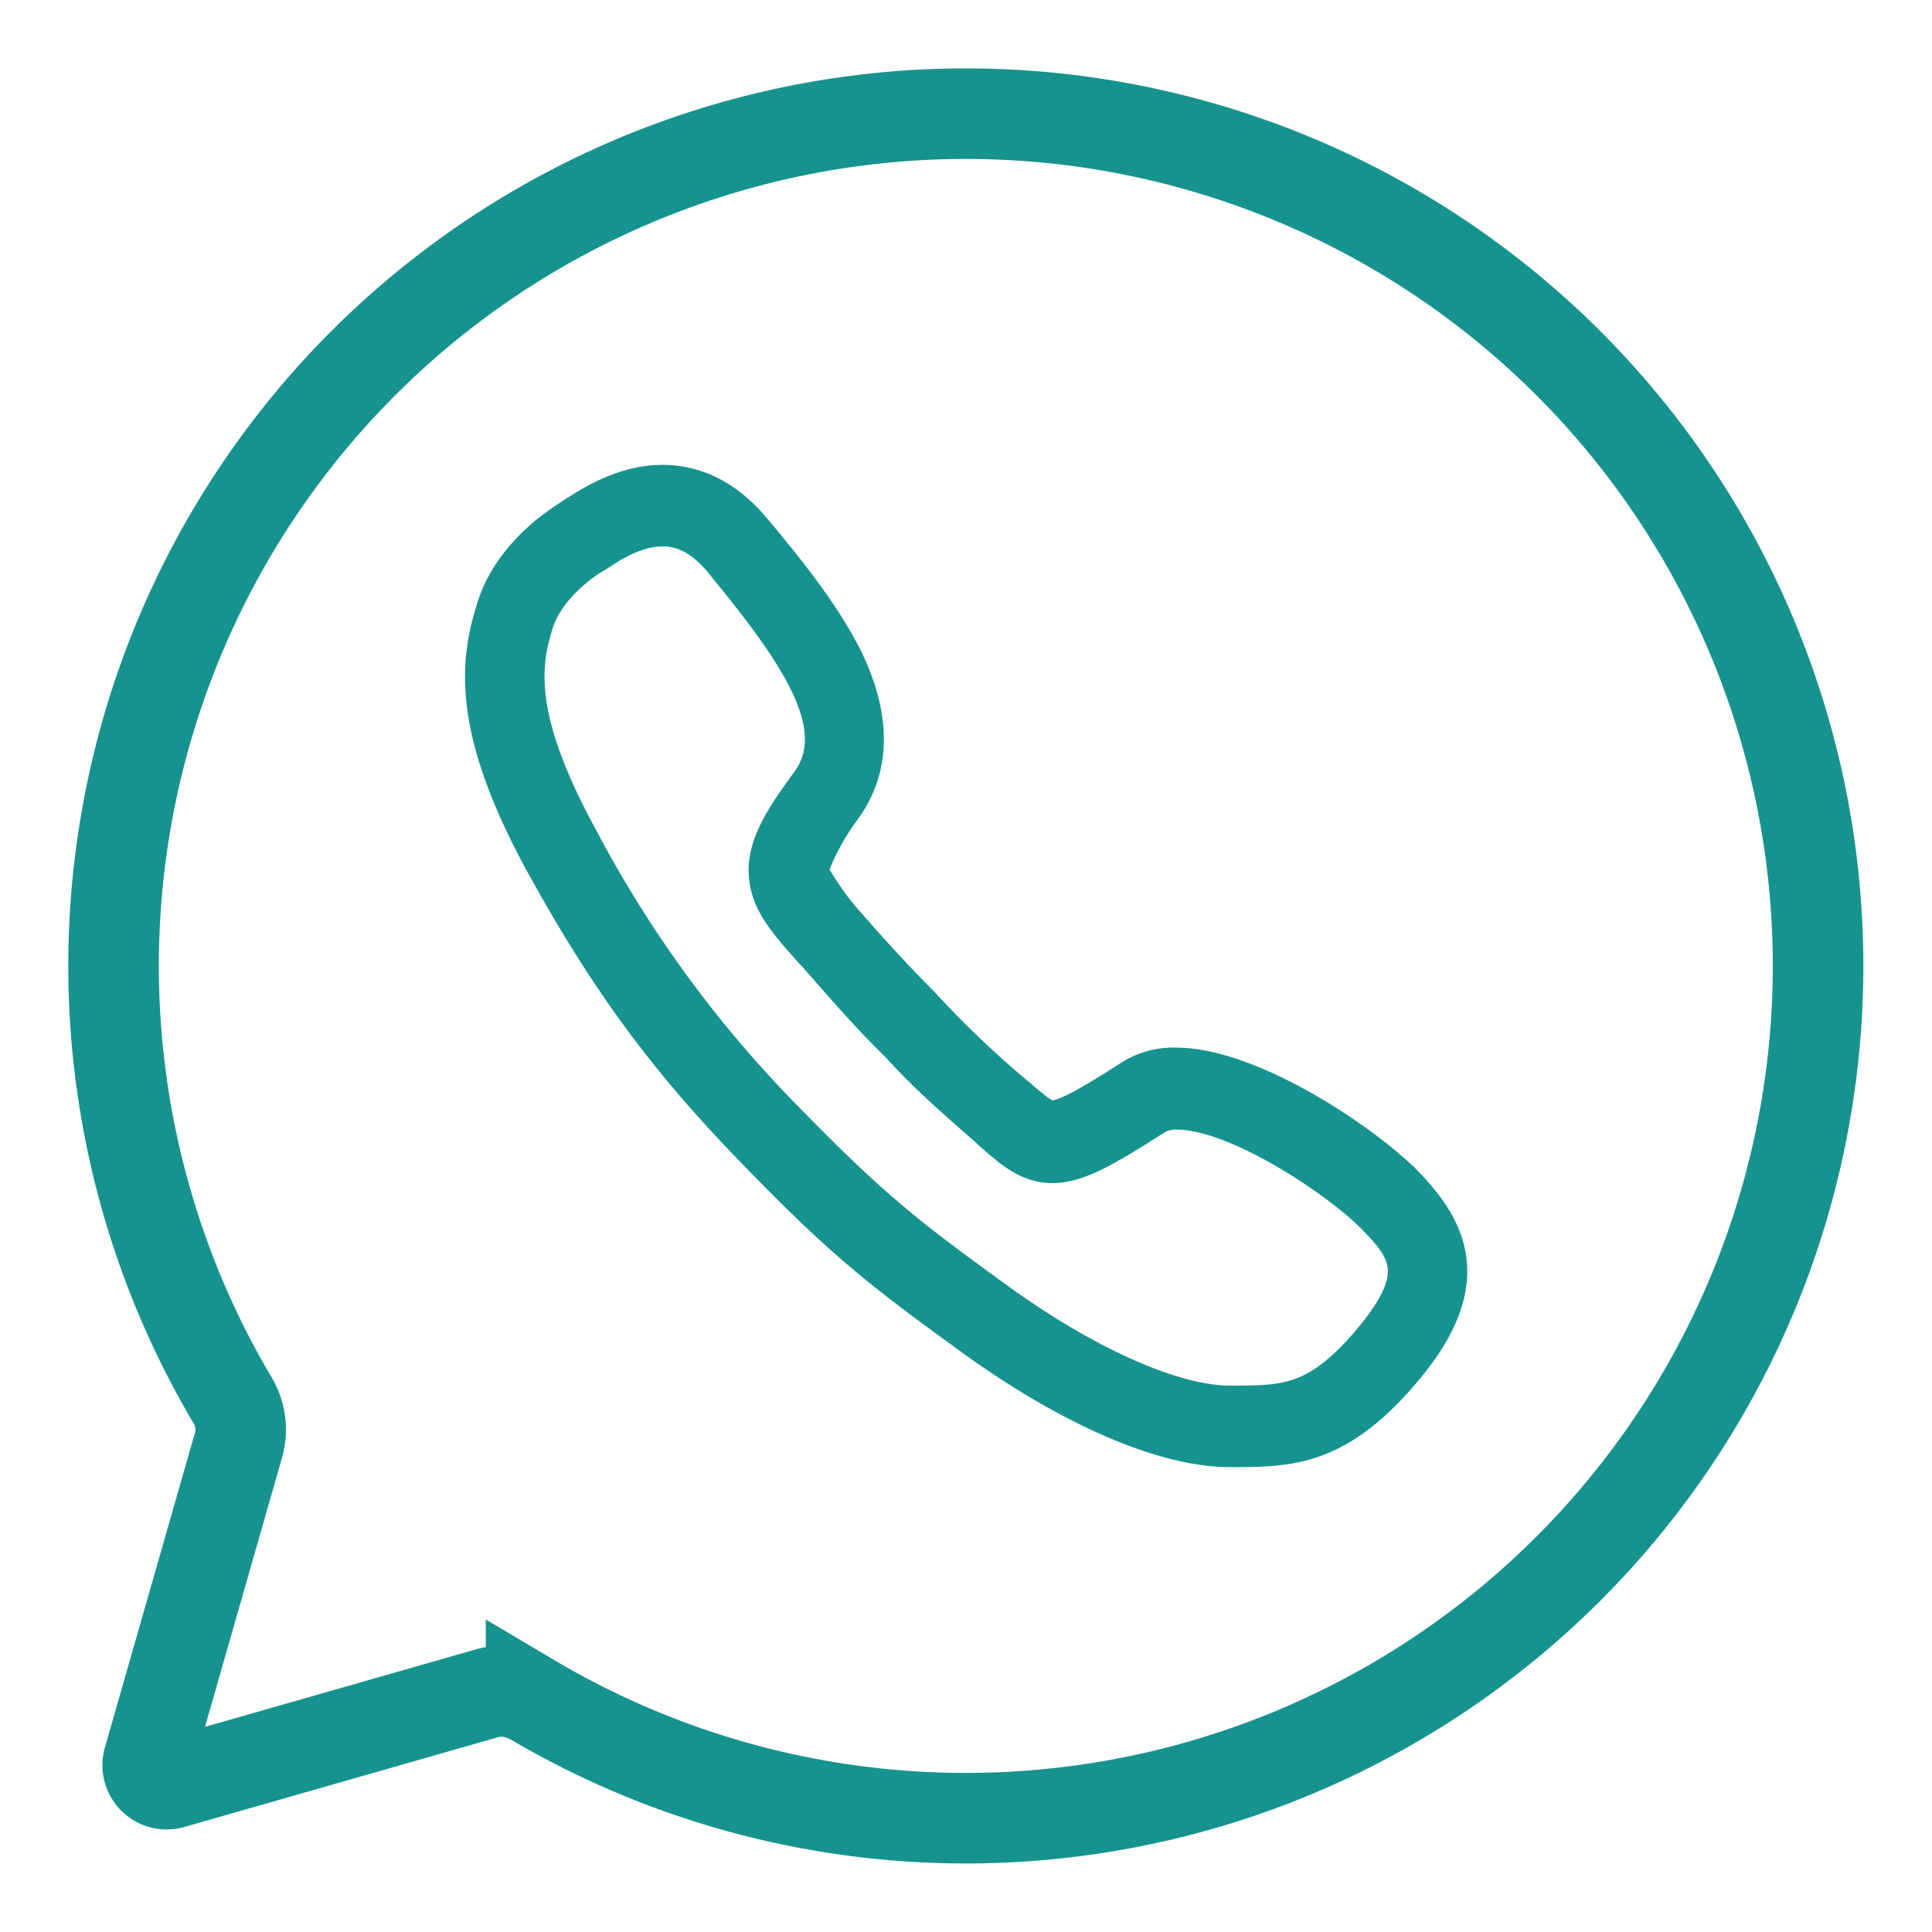 <svg width="16" height="16" fill="none" xmlns="http://www.w3.org/2000/svg"><g clip-path="url(#a)" stroke="#17938F"><path fill-rule="evenodd" clip-rule="evenodd" d="M11.636 9.804c-.333-.341-1.277-.978-1.896-.978a.653.653 0 0 0-.367.097c-.303.194-.543.341-.661.341-.063 0-.13-.054-.282-.185l-.026-.021a8.247 8.247 0 0 1-.665-.624L7.7 8.392c-.03-.03-.055-.059-.08-.084a12.841 12.841 0 0 1-.607-.658l-.017-.017c-.173-.198-.29-.417-.29-.417s.07-.24.273-.514c.245-.333.253-.742.03-1.218-.182-.375-.472-.734-.733-1.05l-.022-.025C6.032 4.135 5.775 4 5.486 4c-.32 0-.586.173-.725.261l-.038.026c-.316.198-.544.472-.628.754-.13.417-.219.965.4 2.1.54.981 1.024 1.643 1.8 2.435.724.746 1.049.987 1.769 1.51.805.581 1.58.914 2.12.914.5 0 .897 0 1.461-.679.59-.712.346-1.15-.008-1.517Zm-.261 1.273c-.456.548-.717.548-1.189.548-.463 0-1.18-.316-1.917-.847-.703-.51-1.015-.742-1.723-1.467A9.876 9.876 0 0 1 4.81 6.955c-.547-1-.488-1.442-.375-1.8.06-.194.236-.4.476-.552.013-.004.026-.017.038-.021.118-.08.32-.207.54-.207.18 0 .341.089.497.278l.02.026c.582.712 1.033 1.34.692 1.804-.24.324-.367.543-.346.771.017.22.165.388.388.636l.017.017c.366.418.468.527.615.675l.08.08.038.042c.168.177.261.27.69.645l.026.025c.181.16.316.274.51.274.202 0 .426-.126.847-.396a.334.334 0 0 1 .185-.047c.493 0 1.34.565 1.64.873.273.278.408.485-.014.999Z" fill="#17938F" stroke-width=".3"/><path d="M4.398 14.07a7.058 7.058 0 1 0-2.47-2.47.471.471 0 0 1 .047.369l-.745 2.604a.157.157 0 0 0 .196.196l2.604-.745a.344.344 0 0 1 .125-.016.533.533 0 0 1 .243.063Z" stroke-width=".75"/></g><defs><clipPath id="a"><path fill="#fff" d="M0 0h16v16H0z"/></clipPath></defs></svg>
